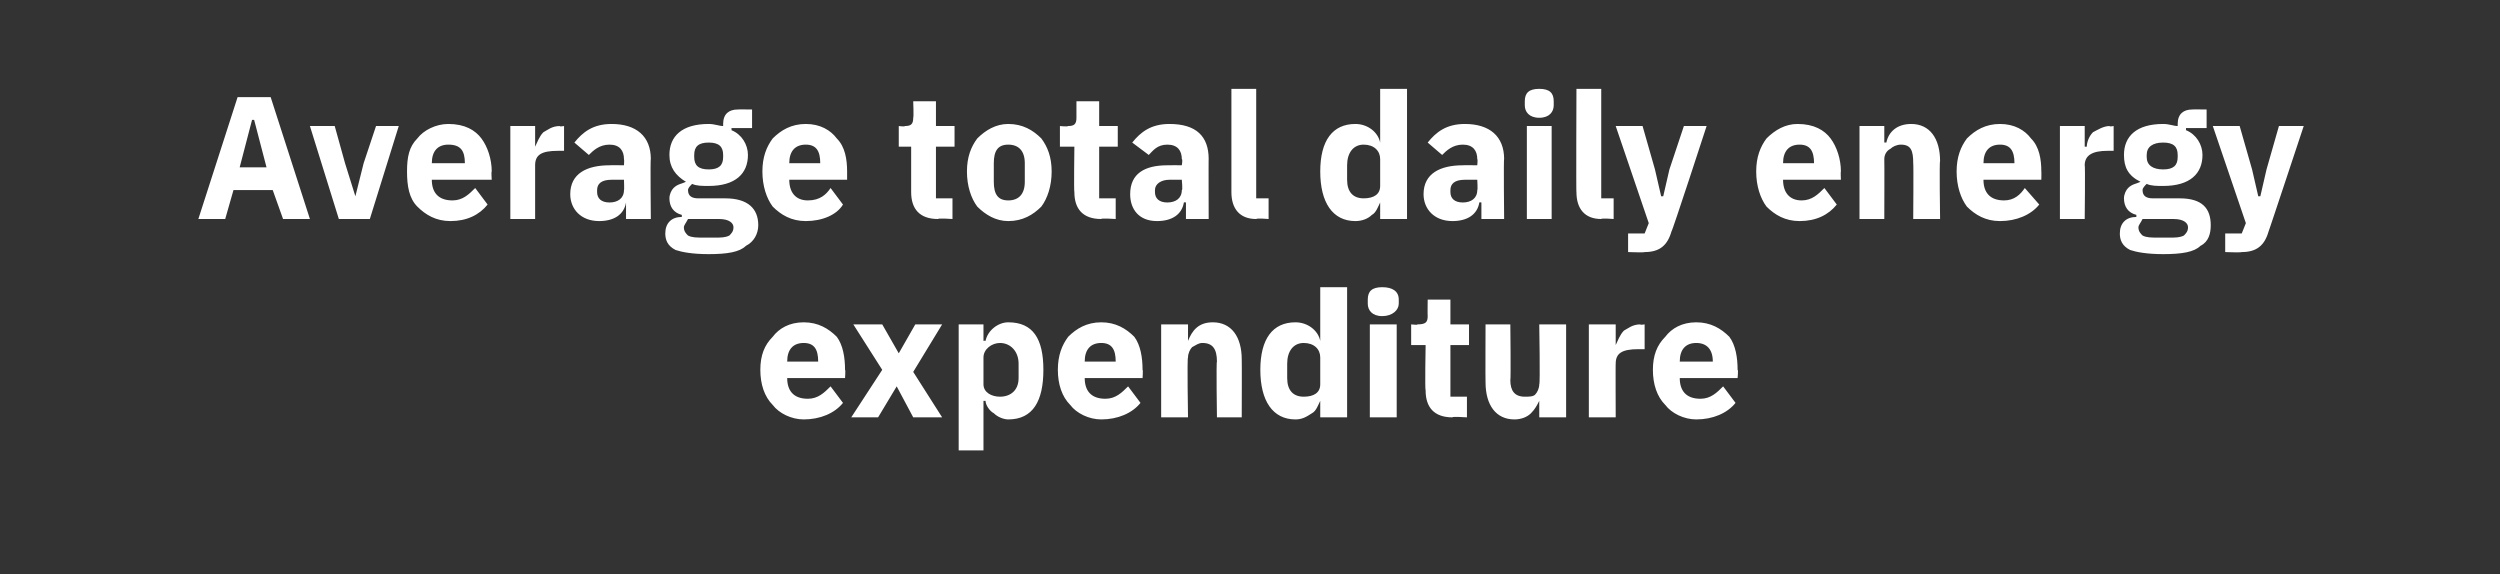 <?xml version="1.0" standalone="no"?><!DOCTYPE svg PUBLIC "-//W3C//DTD SVG 1.1//EN" "http://www.w3.org/Graphics/SVG/1.1/DTD/svg11.dtd"><svg xmlns="http://www.w3.org/2000/svg" version="1.1" width="121px" height="27.8px" viewBox="0 -4 121 27.8" style="top:-4px"><rect x="0" y="-4" width="121" height="27.8" fill="#333333" stroke="none"/>  <desc>Average total daily energy expenditure</desc>  <defs/>  <g id="Polygon74448">    <path d="M 40.8 15.5 C 40.8 15.5 40.2 14.7 40.2 14.7 C 39.9 15 39.6 15.3 39.1 15.3 C 38.4 15.3 38.1 14.9 38.1 14.3 C 38.1 14.33 38.1 14.3 38.1 14.3 L 40.9 14.3 C 40.9 14.3 40.93 13.89 40.9 13.9 C 40.9 13.3 40.8 12.7 40.5 12.3 C 40.1 11.9 39.6 11.6 38.9 11.6 C 38.2 11.6 37.7 11.9 37.4 12.3 C 37 12.7 36.8 13.2 36.8 13.9 C 36.8 14.6 37 15.2 37.4 15.6 C 37.7 16 38.3 16.3 38.9 16.3 C 39.7 16.3 40.4 16 40.8 15.5 Z M 39.6 13.5 C 39.64 13.46 39.6 13.5 39.6 13.5 L 38.1 13.5 C 38.1 13.5 38.1 13.46 38.1 13.5 C 38.1 12.9 38.4 12.6 38.9 12.6 C 39.4 12.6 39.6 12.9 39.6 13.5 Z M 42.5 16.2 L 43.4 14.7 L 43.4 14.7 L 44.2 16.2 L 45.6 16.2 L 44.2 14 L 45.6 11.7 L 44.3 11.7 L 43.5 13.1 L 43.5 13.1 L 42.7 11.7 L 41.3 11.7 L 42.7 13.9 L 41.2 16.2 L 42.5 16.2 Z M 46.4 17.8 L 47.6 17.8 L 47.6 15.4 C 47.6 15.4 47.67 15.41 47.7 15.4 C 47.7 15.6 47.9 15.9 48.1 16 C 48.3 16.2 48.6 16.3 48.8 16.3 C 50 16.3 50.5 15.4 50.5 13.9 C 50.5 12.4 50 11.6 48.8 11.6 C 48.3 11.6 47.8 12 47.7 12.5 C 47.67 12.48 47.6 12.5 47.6 12.5 L 47.6 11.7 L 46.4 11.7 L 46.4 17.8 Z M 47.6 14.6 C 47.6 14.6 47.6 13.3 47.6 13.3 C 47.6 12.9 48 12.6 48.4 12.6 C 48.9 12.6 49.3 13 49.3 13.6 C 49.3 13.6 49.3 14.3 49.3 14.3 C 49.3 14.9 48.9 15.2 48.4 15.2 C 48 15.2 47.6 15 47.6 14.6 Z M 55.2 15.5 C 55.2 15.5 54.6 14.7 54.6 14.7 C 54.3 15 54 15.3 53.5 15.3 C 52.8 15.3 52.5 14.9 52.5 14.3 C 52.5 14.33 52.5 14.3 52.5 14.3 L 55.3 14.3 C 55.3 14.3 55.33 13.89 55.3 13.9 C 55.3 13.3 55.2 12.7 54.9 12.3 C 54.5 11.9 54 11.6 53.3 11.6 C 52.6 11.6 52.1 11.9 51.7 12.3 C 51.4 12.7 51.2 13.2 51.2 13.9 C 51.2 14.6 51.4 15.2 51.8 15.6 C 52.1 16 52.7 16.3 53.3 16.3 C 54.1 16.3 54.8 16 55.2 15.5 Z M 54 13.5 C 54.04 13.46 54 13.5 54 13.5 L 52.5 13.5 C 52.5 13.5 52.5 13.46 52.5 13.5 C 52.5 12.9 52.8 12.6 53.3 12.6 C 53.8 12.6 54 12.9 54 13.5 Z M 57.5 16.2 C 57.5 16.2 57.45 13.3 57.5 13.3 C 57.5 13.1 57.6 12.9 57.7 12.8 C 57.9 12.7 58 12.6 58.2 12.6 C 58.7 12.6 58.9 12.9 58.9 13.5 C 58.86 13.49 58.9 16.2 58.9 16.2 L 60.1 16.2 C 60.1 16.2 60.11 13.39 60.1 13.4 C 60.1 12.3 59.6 11.6 58.7 11.6 C 58 11.6 57.7 12 57.5 12.5 C 57.5 12.49 57.5 12.5 57.5 12.5 L 57.5 11.7 L 56.2 11.7 L 56.2 16.2 L 57.5 16.2 Z M 63.9 16.2 L 65.2 16.2 L 65.2 9.9 L 63.9 9.9 L 63.9 12.5 C 63.9 12.5 63.88 12.48 63.9 12.5 C 63.8 12 63.3 11.6 62.7 11.6 C 61.6 11.6 61 12.4 61 13.9 C 61 15.4 61.6 16.3 62.7 16.3 C 63 16.3 63.2 16.2 63.5 16 C 63.7 15.9 63.8 15.6 63.9 15.4 C 63.88 15.41 63.9 15.4 63.9 15.4 L 63.9 16.2 Z M 62.3 14.3 C 62.3 14.3 62.3 13.6 62.3 13.6 C 62.3 13 62.6 12.6 63.1 12.6 C 63.6 12.6 63.9 12.9 63.9 13.3 C 63.9 13.3 63.9 14.6 63.9 14.6 C 63.9 15 63.6 15.2 63.1 15.2 C 62.6 15.2 62.3 14.9 62.3 14.3 Z M 67.7 10.7 C 67.7 10.7 67.7 10.5 67.7 10.5 C 67.7 10.1 67.4 9.9 66.9 9.9 C 66.4 9.9 66.2 10.1 66.2 10.5 C 66.2 10.5 66.2 10.7 66.2 10.7 C 66.2 11 66.4 11.3 66.9 11.3 C 67.4 11.3 67.7 11 67.7 10.7 Z M 66.3 16.2 L 67.6 16.2 L 67.6 11.7 L 66.3 11.7 L 66.3 16.2 Z M 71 16.2 L 71 15.2 L 70.2 15.2 L 70.2 12.7 L 71.1 12.7 L 71.1 11.7 L 70.2 11.7 L 70.2 10.5 L 69.1 10.5 C 69.1 10.5 69.09 11.27 69.1 11.3 C 69.1 11.6 69 11.7 68.6 11.7 C 68.65 11.74 68.3 11.7 68.3 11.7 L 68.3 12.7 L 69 12.7 C 69 12.7 68.96 14.87 69 14.9 C 69 15.7 69.4 16.2 70.3 16.2 C 70.27 16.15 71 16.2 71 16.2 Z M 74.5 16.2 L 75.8 16.2 L 75.8 11.7 L 74.5 11.7 C 74.5 11.7 74.55 14.61 74.5 14.6 C 74.5 14.8 74.4 15 74.3 15.1 C 74.2 15.2 74 15.2 73.8 15.2 C 73.3 15.2 73.1 14.9 73.1 14.4 C 73.13 14.4 73.1 11.7 73.1 11.7 L 71.9 11.7 C 71.9 11.7 71.89 14.51 71.9 14.5 C 71.9 15.6 72.4 16.3 73.3 16.3 C 73.6 16.3 73.9 16.2 74.1 16 C 74.3 15.8 74.4 15.6 74.5 15.4 C 74.5 15.41 74.5 15.4 74.5 15.4 L 74.5 16.2 Z M 78.2 16.2 C 78.2 16.2 78.19 13.57 78.2 13.6 C 78.2 13.1 78.5 12.9 79.3 12.9 C 79.27 12.9 79.6 12.9 79.6 12.9 L 79.6 11.7 C 79.6 11.7 79.36 11.74 79.4 11.7 C 79 11.7 78.8 11.9 78.6 12 C 78.4 12.2 78.3 12.5 78.2 12.7 C 78.23 12.7 78.2 12.7 78.2 12.7 L 78.2 11.7 L 76.9 11.7 L 76.9 16.2 L 78.2 16.2 Z M 84 15.5 C 84 15.5 83.4 14.7 83.4 14.7 C 83.1 15 82.8 15.3 82.3 15.3 C 81.6 15.3 81.3 14.9 81.3 14.3 C 81.31 14.33 81.3 14.3 81.3 14.3 L 84.1 14.3 C 84.1 14.3 84.14 13.89 84.1 13.9 C 84.1 13.3 84 12.7 83.7 12.3 C 83.3 11.9 82.8 11.6 82.1 11.6 C 81.4 11.6 80.9 11.9 80.6 12.3 C 80.2 12.7 80 13.2 80 13.9 C 80 14.6 80.2 15.2 80.6 15.6 C 80.9 16 81.5 16.3 82.1 16.3 C 82.9 16.3 83.6 16 84 15.5 Z M 82.9 13.5 C 82.85 13.46 82.9 13.5 82.9 13.5 L 81.3 13.5 C 81.3 13.5 81.31 13.46 81.3 13.5 C 81.3 12.9 81.6 12.6 82.1 12.6 C 82.6 12.6 82.9 12.9 82.9 13.5 Z " stroke="none" fill="#fff"/>  </g>  <g id="Polygon74447">    <path d="M 15 6.6 L 13.1 0.7 L 11.5 0.7 L 9.6 6.6 L 10.9 6.6 L 11.3 5.2 L 13.2 5.2 L 13.7 6.6 L 15 6.6 Z M 12.9 4.1 L 11.6 4.1 L 12.2 1.8 L 12.3 1.8 L 12.9 4.1 Z M 17.9 6.6 L 19.3 2.1 L 18.2 2.1 L 17.6 3.9 L 17.2 5.5 L 17.2 5.5 L 16.7 3.9 L 16.2 2.1 L 15 2.1 L 16.4 6.6 L 17.9 6.6 Z M 23.6 5.9 C 23.6 5.9 23 5.1 23 5.1 C 22.7 5.4 22.4 5.7 21.9 5.7 C 21.2 5.7 20.9 5.3 20.9 4.7 C 20.94 4.73 20.9 4.7 20.9 4.7 L 23.8 4.7 C 23.8 4.7 23.77 4.29 23.8 4.3 C 23.8 3.7 23.6 3.1 23.3 2.7 C 23 2.3 22.5 2 21.7 2 C 21.1 2 20.5 2.3 20.2 2.7 C 19.8 3.1 19.7 3.6 19.7 4.3 C 19.7 5 19.8 5.6 20.2 6 C 20.6 6.4 21.1 6.7 21.8 6.7 C 22.6 6.7 23.2 6.4 23.6 5.9 Z M 22.5 3.9 C 22.49 3.86 22.5 3.9 22.5 3.9 L 20.9 3.9 C 20.9 3.9 20.94 3.86 20.9 3.9 C 20.9 3.3 21.2 3 21.7 3 C 22.3 3 22.5 3.3 22.5 3.9 Z M 25.9 6.6 C 25.9 6.6 25.9 3.97 25.9 4 C 25.9 3.5 26.2 3.3 27 3.3 C 26.97 3.3 27.3 3.3 27.3 3.3 L 27.3 2.1 C 27.3 2.1 27.06 2.14 27.1 2.1 C 26.7 2.1 26.5 2.3 26.3 2.4 C 26.1 2.6 26 2.9 25.9 3.1 C 25.94 3.1 25.9 3.1 25.9 3.1 L 25.9 2.1 L 24.7 2.1 L 24.7 6.6 L 25.9 6.6 Z M 31.5 3.7 C 31.47 3.65 31.5 6.6 31.5 6.6 L 30.3 6.6 L 30.3 5.8 C 30.3 5.8 30.3 5.78 30.3 5.8 C 30.2 6.4 29.7 6.7 29 6.7 C 28.1 6.7 27.6 6.1 27.6 5.4 C 27.6 4.4 28.4 4 29.5 4 C 29.53 3.99 30.2 4 30.2 4 C 30.2 4 30.22 3.71 30.2 3.7 C 30.2 3.3 30 3 29.5 3 C 29 3 28.7 3.3 28.5 3.5 C 28.5 3.5 27.8 2.9 27.8 2.9 C 28.2 2.4 28.7 2 29.6 2 C 30.8 2 31.5 2.6 31.5 3.7 Z M 30.2 4.7 C 30.2 4.7 29.62 4.7 29.6 4.7 C 29.1 4.7 28.9 4.9 28.9 5.2 C 28.9 5.2 28.9 5.3 28.9 5.3 C 28.9 5.6 29.1 5.8 29.5 5.8 C 29.9 5.8 30.2 5.6 30.2 5.2 C 30.22 5.22 30.2 4.7 30.2 4.7 Z M 35.1 5.6 C 35.1 5.6 33.8 5.6 33.8 5.6 C 33.5 5.6 33.3 5.5 33.3 5.2 C 33.3 5.1 33.4 5 33.5 4.9 C 33.7 5 34 5 34.3 5 C 35.6 5 36.2 4.4 36.2 3.5 C 36.2 3 35.9 2.5 35.4 2.3 C 35.42 2.27 35.4 2.2 35.4 2.2 L 36.4 2.2 L 36.4 1.3 C 36.4 1.3 35.7 1.29 35.7 1.3 C 35.3 1.3 35 1.5 35 2 C 35 2 35 2.1 35 2.1 C 34.8 2.1 34.6 2 34.3 2 C 33 2 32.4 2.6 32.4 3.5 C 32.4 4.1 32.7 4.5 33.2 4.8 C 33.2 4.8 33.2 4.8 33.2 4.8 C 33 4.9 32.8 4.9 32.6 5.1 C 32.5 5.2 32.4 5.4 32.4 5.6 C 32.4 6 32.6 6.3 33 6.4 C 33 6.4 33 6.5 33 6.5 C 32.5 6.5 32.2 6.8 32.2 7.3 C 32.2 7.6 32.3 7.9 32.7 8.1 C 33 8.2 33.5 8.3 34.3 8.3 C 35.2 8.3 35.8 8.2 36.1 7.9 C 36.5 7.7 36.7 7.3 36.7 6.9 C 36.7 6.1 36.2 5.6 35.1 5.6 Z M 35.3 7.4 C 35.1 7.5 34.9 7.5 34.6 7.5 C 34.6 7.5 34.1 7.5 34.1 7.5 C 33.7 7.5 33.5 7.5 33.3 7.4 C 33.2 7.3 33.1 7.2 33.1 7 C 33.1 6.9 33.2 6.8 33.3 6.6 C 33.3 6.6 34.8 6.6 34.8 6.6 C 35.3 6.6 35.5 6.8 35.5 7 C 35.5 7.2 35.4 7.3 35.3 7.4 Z M 33.6 3.6 C 33.6 3.6 33.6 3.5 33.6 3.5 C 33.6 3.1 33.8 2.9 34.3 2.9 C 34.8 2.9 35 3.1 35 3.5 C 35 3.5 35 3.6 35 3.6 C 35 4 34.8 4.2 34.3 4.2 C 33.8 4.2 33.6 4 33.6 3.6 Z M 40.8 5.9 C 40.8 5.9 40.2 5.1 40.2 5.1 C 40 5.4 39.7 5.7 39.1 5.7 C 38.5 5.7 38.2 5.3 38.2 4.7 C 38.17 4.73 38.2 4.7 38.2 4.7 L 41 4.7 C 41 4.7 41 4.29 41 4.3 C 41 3.7 40.9 3.1 40.5 2.7 C 40.2 2.3 39.7 2 39 2 C 38.3 2 37.8 2.3 37.4 2.7 C 37.1 3.1 36.9 3.6 36.9 4.3 C 36.9 5 37.1 5.6 37.4 6 C 37.8 6.4 38.3 6.7 39 6.7 C 39.8 6.7 40.5 6.4 40.8 5.9 Z M 39.7 3.9 C 39.72 3.86 39.7 3.9 39.7 3.9 L 38.2 3.9 C 38.2 3.9 38.17 3.86 38.2 3.9 C 38.2 3.3 38.5 3 39 3 C 39.5 3 39.7 3.3 39.7 3.9 Z M 46.1 6.6 L 46.1 5.6 L 45.3 5.6 L 45.3 3.1 L 46.2 3.1 L 46.2 2.1 L 45.3 2.1 L 45.3 0.9 L 44.2 0.9 C 44.2 0.9 44.23 1.67 44.2 1.7 C 44.2 2 44.1 2.1 43.8 2.1 C 43.79 2.14 43.5 2.1 43.5 2.1 L 43.5 3.1 L 44.1 3.1 C 44.1 3.1 44.1 5.27 44.1 5.3 C 44.1 6.1 44.5 6.6 45.4 6.6 C 45.41 6.55 46.1 6.6 46.1 6.6 Z M 50.4 6 C 50.7 5.6 50.9 5 50.9 4.3 C 50.9 3.6 50.7 3.1 50.4 2.7 C 50 2.3 49.5 2 48.8 2 C 48.2 2 47.7 2.3 47.3 2.7 C 47 3.1 46.8 3.6 46.8 4.3 C 46.8 5 47 5.6 47.3 6 C 47.7 6.4 48.2 6.7 48.8 6.7 C 49.5 6.7 50 6.4 50.4 6 Z M 48.1 4.8 C 48.1 4.8 48.1 3.9 48.1 3.9 C 48.1 3.3 48.3 3 48.8 3 C 49.3 3 49.6 3.3 49.6 3.9 C 49.6 3.9 49.6 4.8 49.6 4.8 C 49.6 5.4 49.3 5.7 48.8 5.7 C 48.3 5.7 48.1 5.4 48.1 4.8 Z M 54 6.6 L 54 5.6 L 53.2 5.6 L 53.2 3.1 L 54.1 3.1 L 54.1 2.1 L 53.2 2.1 L 53.2 0.9 L 52.1 0.9 C 52.1 0.9 52.1 1.67 52.1 1.7 C 52.1 2 52 2.1 51.7 2.1 C 51.66 2.14 51.3 2.1 51.3 2.1 L 51.3 3.1 L 52 3.1 C 52 3.1 51.97 5.27 52 5.3 C 52 6.1 52.4 6.6 53.3 6.6 C 53.28 6.55 54 6.6 54 6.6 Z M 58.5 3.7 C 58.49 3.65 58.5 6.6 58.5 6.6 L 57.4 6.6 L 57.4 5.8 C 57.4 5.8 57.32 5.78 57.3 5.8 C 57.2 6.4 56.7 6.7 56 6.7 C 55.1 6.7 54.7 6.1 54.7 5.4 C 54.7 4.4 55.4 4 56.5 4 C 56.55 3.99 57.2 4 57.2 4 C 57.2 4 57.25 3.71 57.2 3.7 C 57.2 3.3 57 3 56.5 3 C 56 3 55.8 3.3 55.6 3.5 C 55.6 3.5 54.8 2.9 54.8 2.9 C 55.2 2.4 55.7 2 56.6 2 C 57.9 2 58.5 2.6 58.5 3.7 Z M 57.2 4.7 C 57.2 4.7 56.64 4.7 56.6 4.7 C 56.2 4.7 55.9 4.9 55.9 5.2 C 55.9 5.2 55.9 5.3 55.9 5.3 C 55.9 5.6 56.1 5.8 56.5 5.8 C 56.9 5.8 57.2 5.6 57.2 5.2 C 57.25 5.22 57.2 4.7 57.2 4.7 Z M 61.4 6.6 L 61.4 5.6 L 60.8 5.6 L 60.8 0.3 L 59.6 0.3 C 59.6 0.3 59.6 5.34 59.6 5.3 C 59.6 6.1 60 6.6 60.8 6.6 C 60.83 6.55 61.4 6.6 61.4 6.6 Z M 66.8 6.6 L 68.1 6.6 L 68.1 0.3 L 66.8 0.3 L 66.8 2.9 C 66.8 2.9 66.79 2.88 66.8 2.9 C 66.7 2.4 66.2 2 65.6 2 C 64.5 2 63.9 2.8 63.9 4.3 C 63.9 5.8 64.5 6.7 65.6 6.7 C 65.9 6.7 66.2 6.6 66.4 6.4 C 66.6 6.3 66.7 6 66.8 5.8 C 66.79 5.81 66.8 5.8 66.8 5.8 L 66.8 6.6 Z M 65.2 4.7 C 65.2 4.7 65.2 4 65.2 4 C 65.2 3.4 65.5 3 66 3 C 66.5 3 66.8 3.3 66.8 3.7 C 66.8 3.7 66.8 5 66.8 5 C 66.8 5.4 66.5 5.6 66 5.6 C 65.5 5.6 65.2 5.3 65.2 4.7 Z M 72.8 3.7 C 72.77 3.65 72.8 6.6 72.8 6.6 L 71.7 6.6 L 71.7 5.8 C 71.7 5.8 71.6 5.78 71.6 5.8 C 71.5 6.4 71 6.7 70.3 6.7 C 69.4 6.7 68.9 6.1 68.9 5.4 C 68.9 4.4 69.7 4 70.8 4 C 70.83 3.99 71.5 4 71.5 4 C 71.5 4 71.53 3.71 71.5 3.7 C 71.5 3.3 71.3 3 70.8 3 C 70.3 3 70 3.3 69.8 3.5 C 69.8 3.5 69.1 2.9 69.1 2.9 C 69.5 2.4 70 2 70.9 2 C 72.1 2 72.8 2.6 72.8 3.7 Z M 71.5 4.7 C 71.5 4.7 70.92 4.7 70.9 4.7 C 70.4 4.7 70.2 4.9 70.2 5.2 C 70.2 5.2 70.2 5.3 70.2 5.3 C 70.2 5.6 70.4 5.8 70.8 5.8 C 71.2 5.8 71.5 5.6 71.5 5.2 C 71.53 5.22 71.5 4.7 71.5 4.7 Z M 75.2 1.1 C 75.2 1.1 75.2 0.9 75.2 0.9 C 75.2 0.5 75 0.3 74.5 0.3 C 74 0.3 73.8 0.5 73.8 0.9 C 73.8 0.9 73.8 1.1 73.8 1.1 C 73.8 1.4 74 1.7 74.5 1.7 C 75 1.7 75.2 1.4 75.2 1.1 Z M 73.9 6.6 L 75.1 6.6 L 75.1 2.1 L 73.9 2.1 L 73.9 6.6 Z M 78.1 6.6 L 78.1 5.6 L 77.5 5.6 L 77.5 0.3 L 76.3 0.3 C 76.3 0.3 76.28 5.34 76.3 5.3 C 76.3 6.1 76.7 6.6 77.5 6.6 C 77.51 6.55 78.1 6.6 78.1 6.6 Z M 80.8 4.2 L 80.5 5.5 L 80.4 5.5 L 80.1 4.2 L 79.5 2.1 L 78.2 2.1 L 79.8 6.8 L 79.6 7.3 L 78.8 7.3 L 78.8 8.2 C 78.8 8.2 79.58 8.23 79.6 8.2 C 80.3 8.2 80.7 7.9 80.9 7.2 C 80.93 7.23 82.6 2.1 82.6 2.1 L 81.5 2.1 L 80.8 4.2 Z M 88.9 5.9 C 88.9 5.9 88.3 5.1 88.3 5.1 C 88 5.4 87.7 5.7 87.2 5.7 C 86.6 5.7 86.3 5.3 86.3 4.7 C 86.25 4.73 86.3 4.7 86.3 4.7 L 89.1 4.7 C 89.1 4.7 89.08 4.29 89.1 4.3 C 89.1 3.7 88.9 3.1 88.6 2.7 C 88.3 2.3 87.8 2 87 2 C 86.4 2 85.9 2.3 85.5 2.7 C 85.2 3.1 85 3.6 85 4.3 C 85 5 85.2 5.6 85.5 6 C 85.9 6.4 86.4 6.7 87.1 6.7 C 87.9 6.7 88.5 6.4 88.9 5.9 Z M 87.8 3.9 C 87.8 3.86 87.8 3.9 87.8 3.9 L 86.3 3.9 C 86.3 3.9 86.25 3.86 86.3 3.9 C 86.3 3.3 86.6 3 87.1 3 C 87.6 3 87.8 3.3 87.8 3.9 Z M 91.2 6.6 C 91.2 6.6 91.21 3.7 91.2 3.7 C 91.2 3.5 91.3 3.3 91.5 3.2 C 91.6 3.1 91.8 3 92 3 C 92.5 3 92.6 3.3 92.6 3.9 C 92.62 3.89 92.6 6.6 92.6 6.6 L 93.9 6.6 C 93.9 6.6 93.86 3.79 93.9 3.8 C 93.9 2.7 93.4 2 92.5 2 C 91.8 2 91.4 2.4 91.3 2.9 C 91.26 2.89 91.2 2.9 91.2 2.9 L 91.2 2.1 L 90 2.1 L 90 6.6 L 91.2 6.6 Z M 98.7 5.9 C 98.7 5.9 98 5.1 98 5.1 C 97.8 5.4 97.5 5.7 97 5.7 C 96.3 5.7 96 5.3 96 4.7 C 95.98 4.73 96 4.7 96 4.7 L 98.8 4.7 C 98.8 4.7 98.81 4.29 98.8 4.3 C 98.8 3.7 98.7 3.1 98.3 2.7 C 98 2.3 97.5 2 96.8 2 C 96.1 2 95.6 2.3 95.2 2.7 C 94.9 3.1 94.7 3.6 94.7 4.3 C 94.7 5 94.9 5.6 95.2 6 C 95.6 6.4 96.1 6.7 96.8 6.7 C 97.6 6.7 98.3 6.4 98.7 5.9 Z M 97.5 3.9 C 97.52 3.86 97.5 3.9 97.5 3.9 L 96 3.9 C 96 3.9 95.98 3.86 96 3.9 C 96 3.3 96.3 3 96.8 3 C 97.3 3 97.5 3.3 97.5 3.9 Z M 100.9 6.6 C 100.9 6.6 100.93 3.97 100.9 4 C 100.9 3.5 101.3 3.3 102 3.3 C 102.01 3.3 102.3 3.3 102.3 3.3 L 102.3 2.1 C 102.3 2.1 102.1 2.14 102.1 2.1 C 101.8 2.1 101.5 2.3 101.3 2.4 C 101.1 2.6 101 2.9 101 3.1 C 100.98 3.1 100.9 3.1 100.9 3.1 L 100.9 2.1 L 99.7 2.1 L 99.7 6.6 L 100.9 6.6 Z M 105.5 5.6 C 105.5 5.6 104.2 5.6 104.2 5.6 C 103.9 5.6 103.7 5.5 103.7 5.2 C 103.7 5.1 103.8 5 103.9 4.9 C 104.1 5 104.4 5 104.7 5 C 106 5 106.6 4.4 106.6 3.5 C 106.6 3 106.3 2.5 105.8 2.3 C 105.81 2.27 105.8 2.2 105.8 2.2 L 106.8 2.2 L 106.8 1.3 C 106.8 1.3 106.09 1.29 106.1 1.3 C 105.7 1.3 105.4 1.5 105.4 2 C 105.4 2 105.4 2.1 105.4 2.1 C 105.2 2.1 105 2 104.7 2 C 103.4 2 102.8 2.6 102.8 3.5 C 102.8 4.1 103 4.5 103.6 4.8 C 103.6 4.8 103.6 4.8 103.6 4.8 C 103.4 4.9 103.2 4.9 103 5.1 C 102.9 5.2 102.8 5.4 102.8 5.6 C 102.8 6 103 6.3 103.4 6.4 C 103.4 6.4 103.4 6.5 103.4 6.5 C 102.9 6.5 102.6 6.8 102.6 7.3 C 102.6 7.6 102.7 7.9 103.1 8.1 C 103.4 8.2 103.9 8.3 104.7 8.3 C 105.6 8.3 106.2 8.2 106.5 7.9 C 106.9 7.7 107 7.3 107 6.9 C 107 6.1 106.6 5.6 105.5 5.6 Z M 105.7 7.4 C 105.5 7.5 105.3 7.5 105 7.5 C 105 7.5 104.5 7.5 104.5 7.5 C 104.1 7.5 103.9 7.5 103.7 7.4 C 103.6 7.3 103.5 7.2 103.5 7 C 103.5 6.9 103.6 6.8 103.7 6.6 C 103.7 6.6 105.2 6.6 105.2 6.6 C 105.7 6.6 105.9 6.8 105.9 7 C 105.9 7.2 105.8 7.3 105.7 7.4 Z M 103.9 3.6 C 103.9 3.6 103.9 3.5 103.9 3.5 C 103.9 3.1 104.2 2.9 104.7 2.9 C 105.2 2.9 105.4 3.1 105.4 3.5 C 105.4 3.5 105.4 3.6 105.4 3.6 C 105.4 4 105.2 4.2 104.7 4.2 C 104.2 4.2 103.9 4 103.9 3.6 Z M 109.7 4.2 L 109.4 5.5 L 109.3 5.5 L 109 4.2 L 108.4 2.1 L 107.1 2.1 L 108.7 6.8 L 108.5 7.3 L 107.7 7.3 L 107.7 8.2 C 107.7 8.2 108.45 8.23 108.5 8.2 C 109.2 8.2 109.6 7.9 109.8 7.2 C 109.8 7.23 111.5 2.1 111.5 2.1 L 110.3 2.1 L 109.7 4.2 Z " stroke="none" fill="#fff"/>  </g></svg>